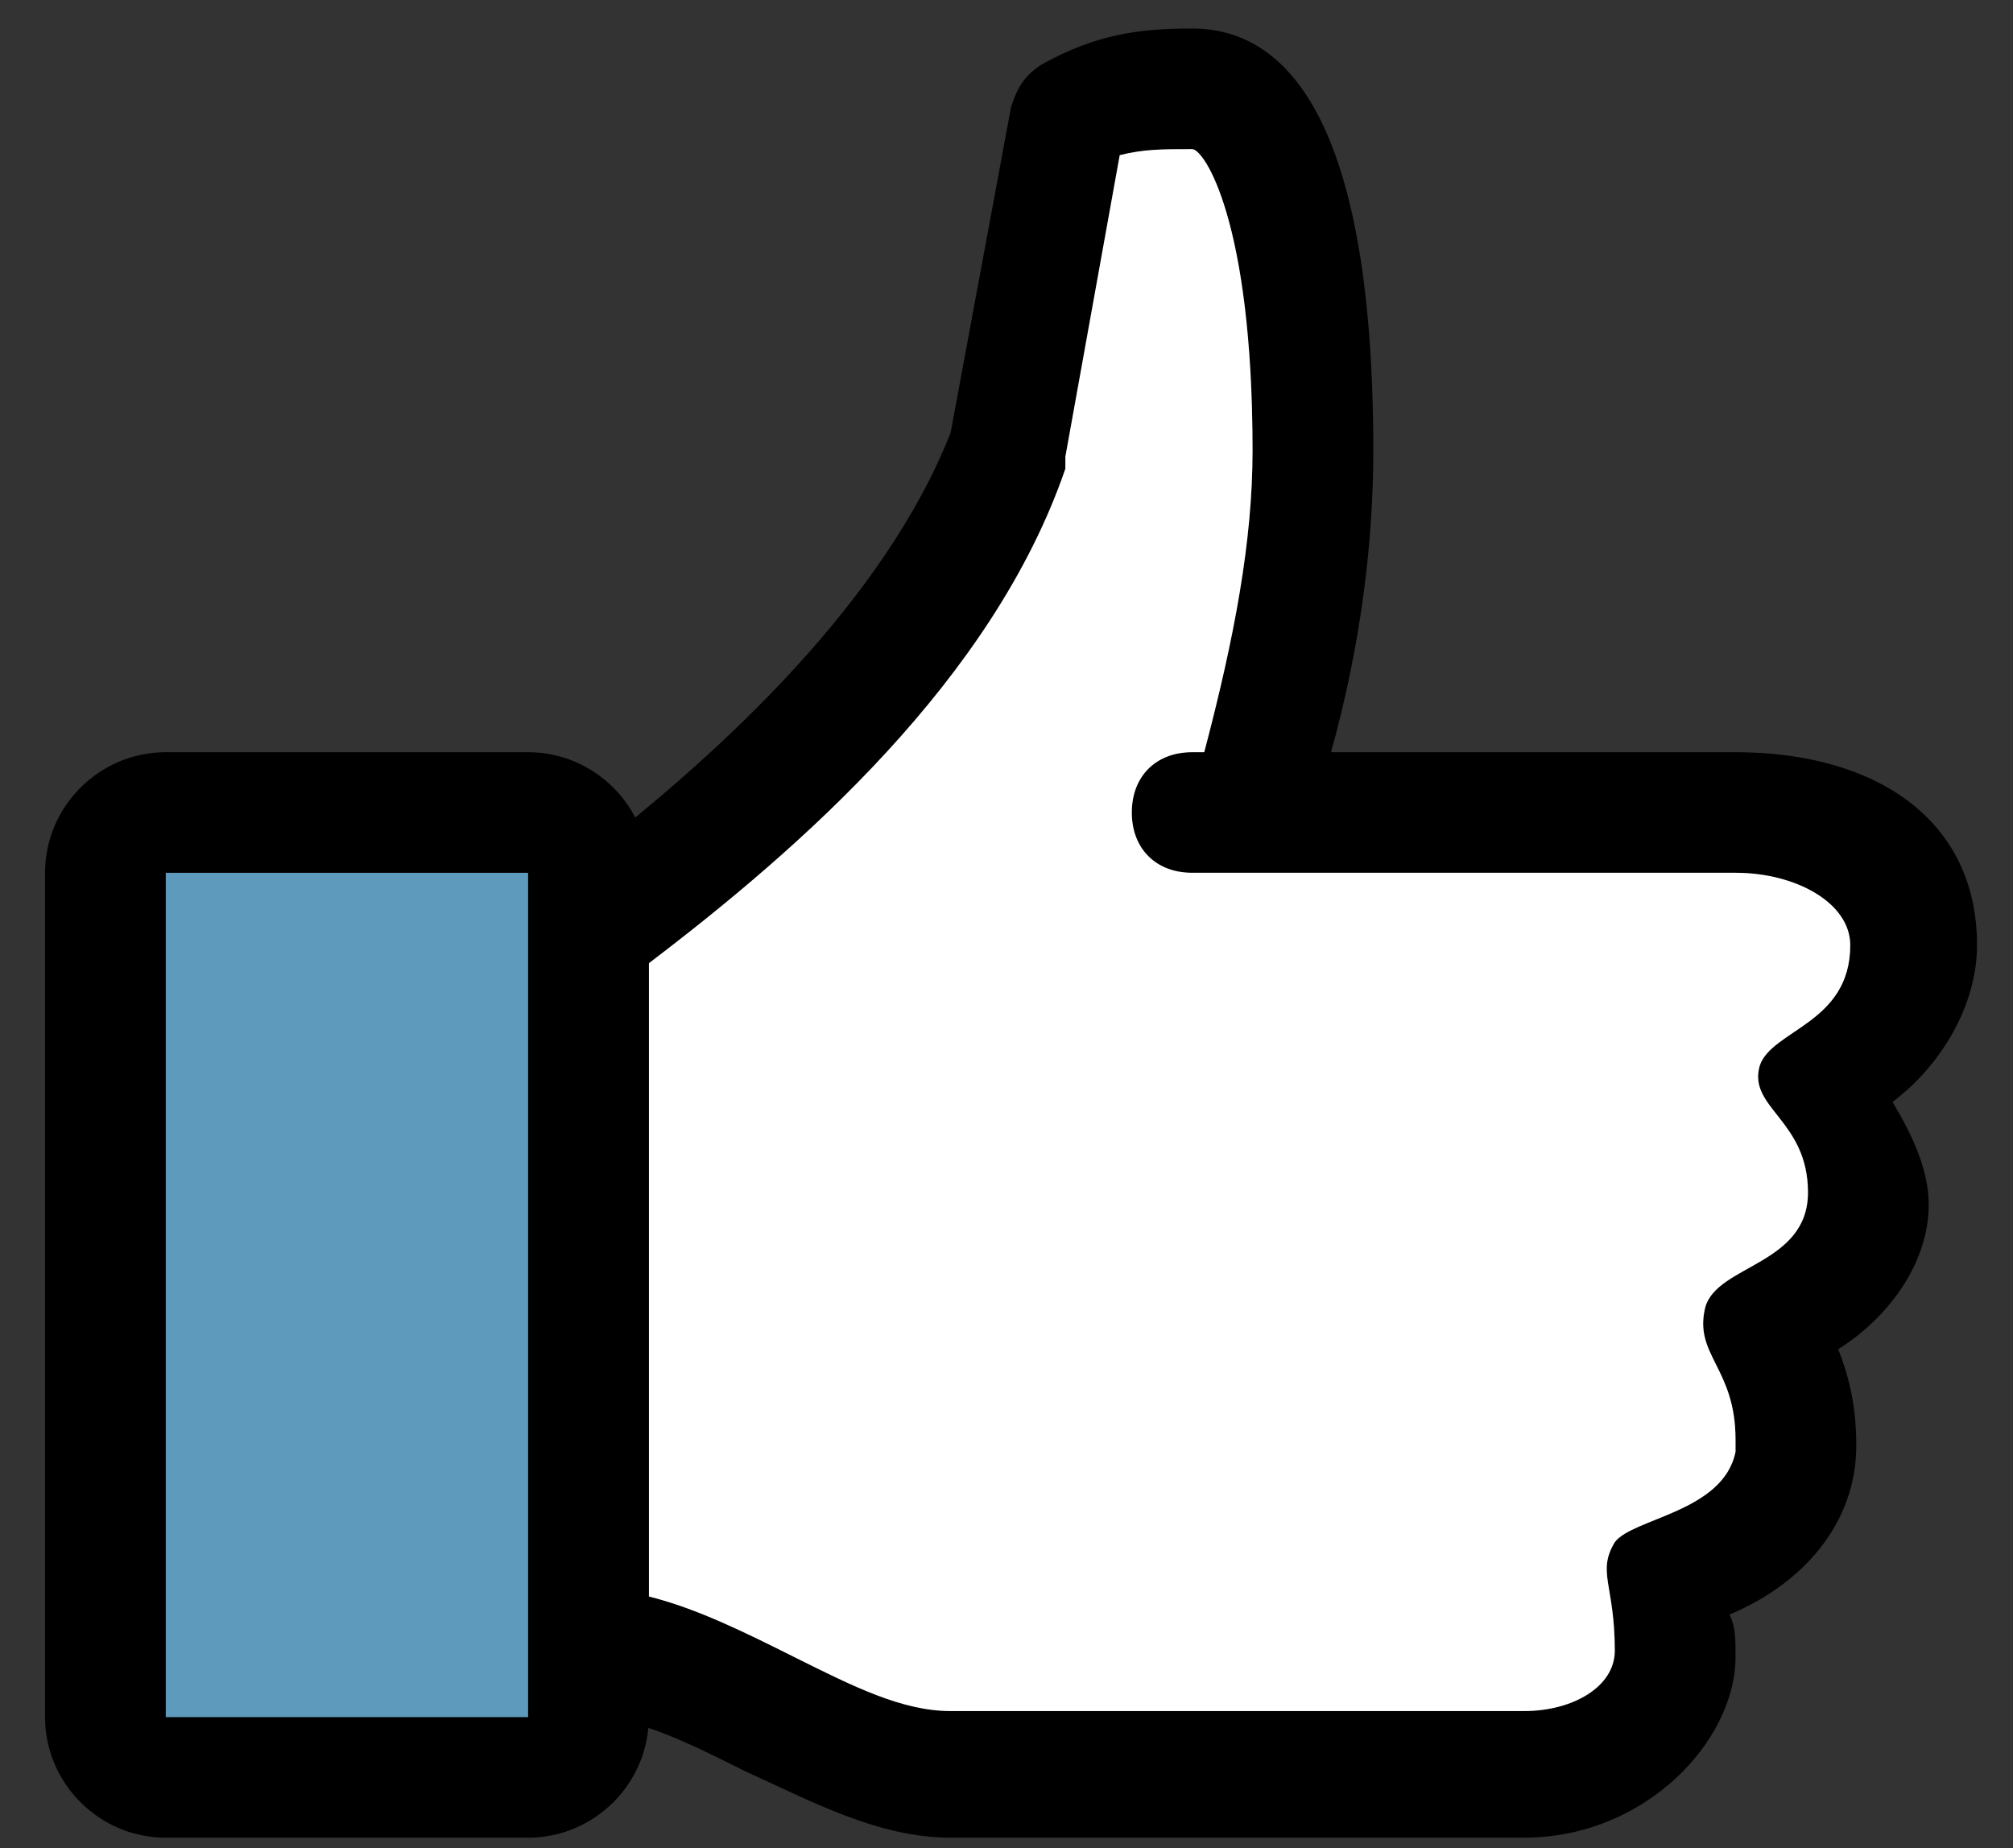 <svg width="61" height="56" viewBox="0 0 61 56" fill="none" xmlns="http://www.w3.org/2000/svg">
<rect x="0" y="0" width="61" height="56" fill="#333333" stroke="none"/>
<path d="M59.91 28.64C59.91 24.803 56.8 22.793 52.592 22.793H40.334C41.249 19.503 41.615 16.397 41.615 13.656C41.615 3.057 38.687 0.864 36.126 0.864C34.48 0.864 33.199 1.047 31.552 1.961C31.003 2.326 30.821 2.692 30.638 3.24L28.808 13.108C26.796 18.224 21.856 22.793 17.831 25.899V52.031C19.295 52.031 20.758 52.761 22.588 53.675C24.6 54.589 26.613 55.685 28.808 55.685H46.188C49.847 55.685 52.592 52.761 52.592 50.203C52.592 49.655 52.592 49.289 52.409 48.924C54.604 48.01 56.251 46.183 56.251 43.807C56.251 42.711 56.068 41.797 55.702 40.884C57.166 39.97 58.446 38.325 58.446 36.498C58.446 35.401 57.897 34.305 57.348 33.391C58.812 32.295 59.91 30.468 59.91 28.64ZM56.068 28.64C56.068 31.016 53.689 31.199 53.324 32.295C52.958 33.574 54.787 33.94 54.787 36.133C54.787 38.325 52.043 38.325 51.677 39.605C51.311 41.066 52.592 41.432 52.592 43.625V43.99C52.226 45.818 49.481 46 48.933 46.731C48.384 47.645 48.933 48.01 48.933 50.02C48.933 51.117 47.652 51.848 46.188 51.848H28.808C27.345 51.848 25.881 51.117 24.051 50.203C22.588 49.472 21.124 48.741 19.661 48.376V29.189C24.234 25.716 30.089 20.6 32.284 14.204V13.839L33.931 4.702C34.663 4.519 35.211 4.519 36.126 4.519C36.492 4.519 37.956 6.712 37.956 13.656C37.956 16.397 37.407 19.321 36.492 22.793H36.126C35.028 22.793 34.297 23.524 34.297 24.62C34.297 25.716 35.028 26.447 36.126 26.447H52.592C54.421 26.447 56.068 27.361 56.068 28.64Z" fill="black"/>
<path d="M56.068 28.64C56.068 31.016 53.689 31.199 53.324 32.295C52.958 33.574 54.787 33.94 54.787 36.133C54.787 38.325 52.043 38.325 51.677 39.605C51.311 41.066 52.592 41.432 52.592 43.625V43.99C52.226 45.818 49.481 46 48.933 46.731C48.384 47.645 48.933 48.01 48.933 50.02C48.933 51.117 47.652 51.848 46.188 51.848H28.808C27.345 51.848 25.881 51.117 24.051 50.203C22.588 49.472 21.124 48.741 19.661 48.376V29.189C24.234 25.716 30.089 20.6 32.284 14.204V13.839L33.931 4.702C34.663 4.519 35.211 4.519 36.126 4.519C36.492 4.519 37.956 6.712 37.956 13.656C37.956 16.397 37.407 19.321 36.492 22.793H36.126C35.028 22.793 34.297 23.524 34.297 24.62C34.297 25.716 35.028 26.447 36.126 26.447H52.592C54.421 26.447 56.068 27.361 56.068 28.64Z" fill="white"/>
<path d="M16.002 55.686H5.024C3.012 55.686 1.365 54.041 1.365 52.031V26.448C1.365 24.438 3.012 22.793 5.024 22.793H16.002C18.014 22.793 19.661 24.438 19.661 26.448V52.031C19.661 54.041 18.014 55.686 16.002 55.686ZM5.024 26.448V52.031H16.002V26.448H5.024Z" fill="black"/>
<path d="M5.024 26.448V52.031H16.002V26.448H5.024Z" fill="#5E9ABB"/>
</svg>

